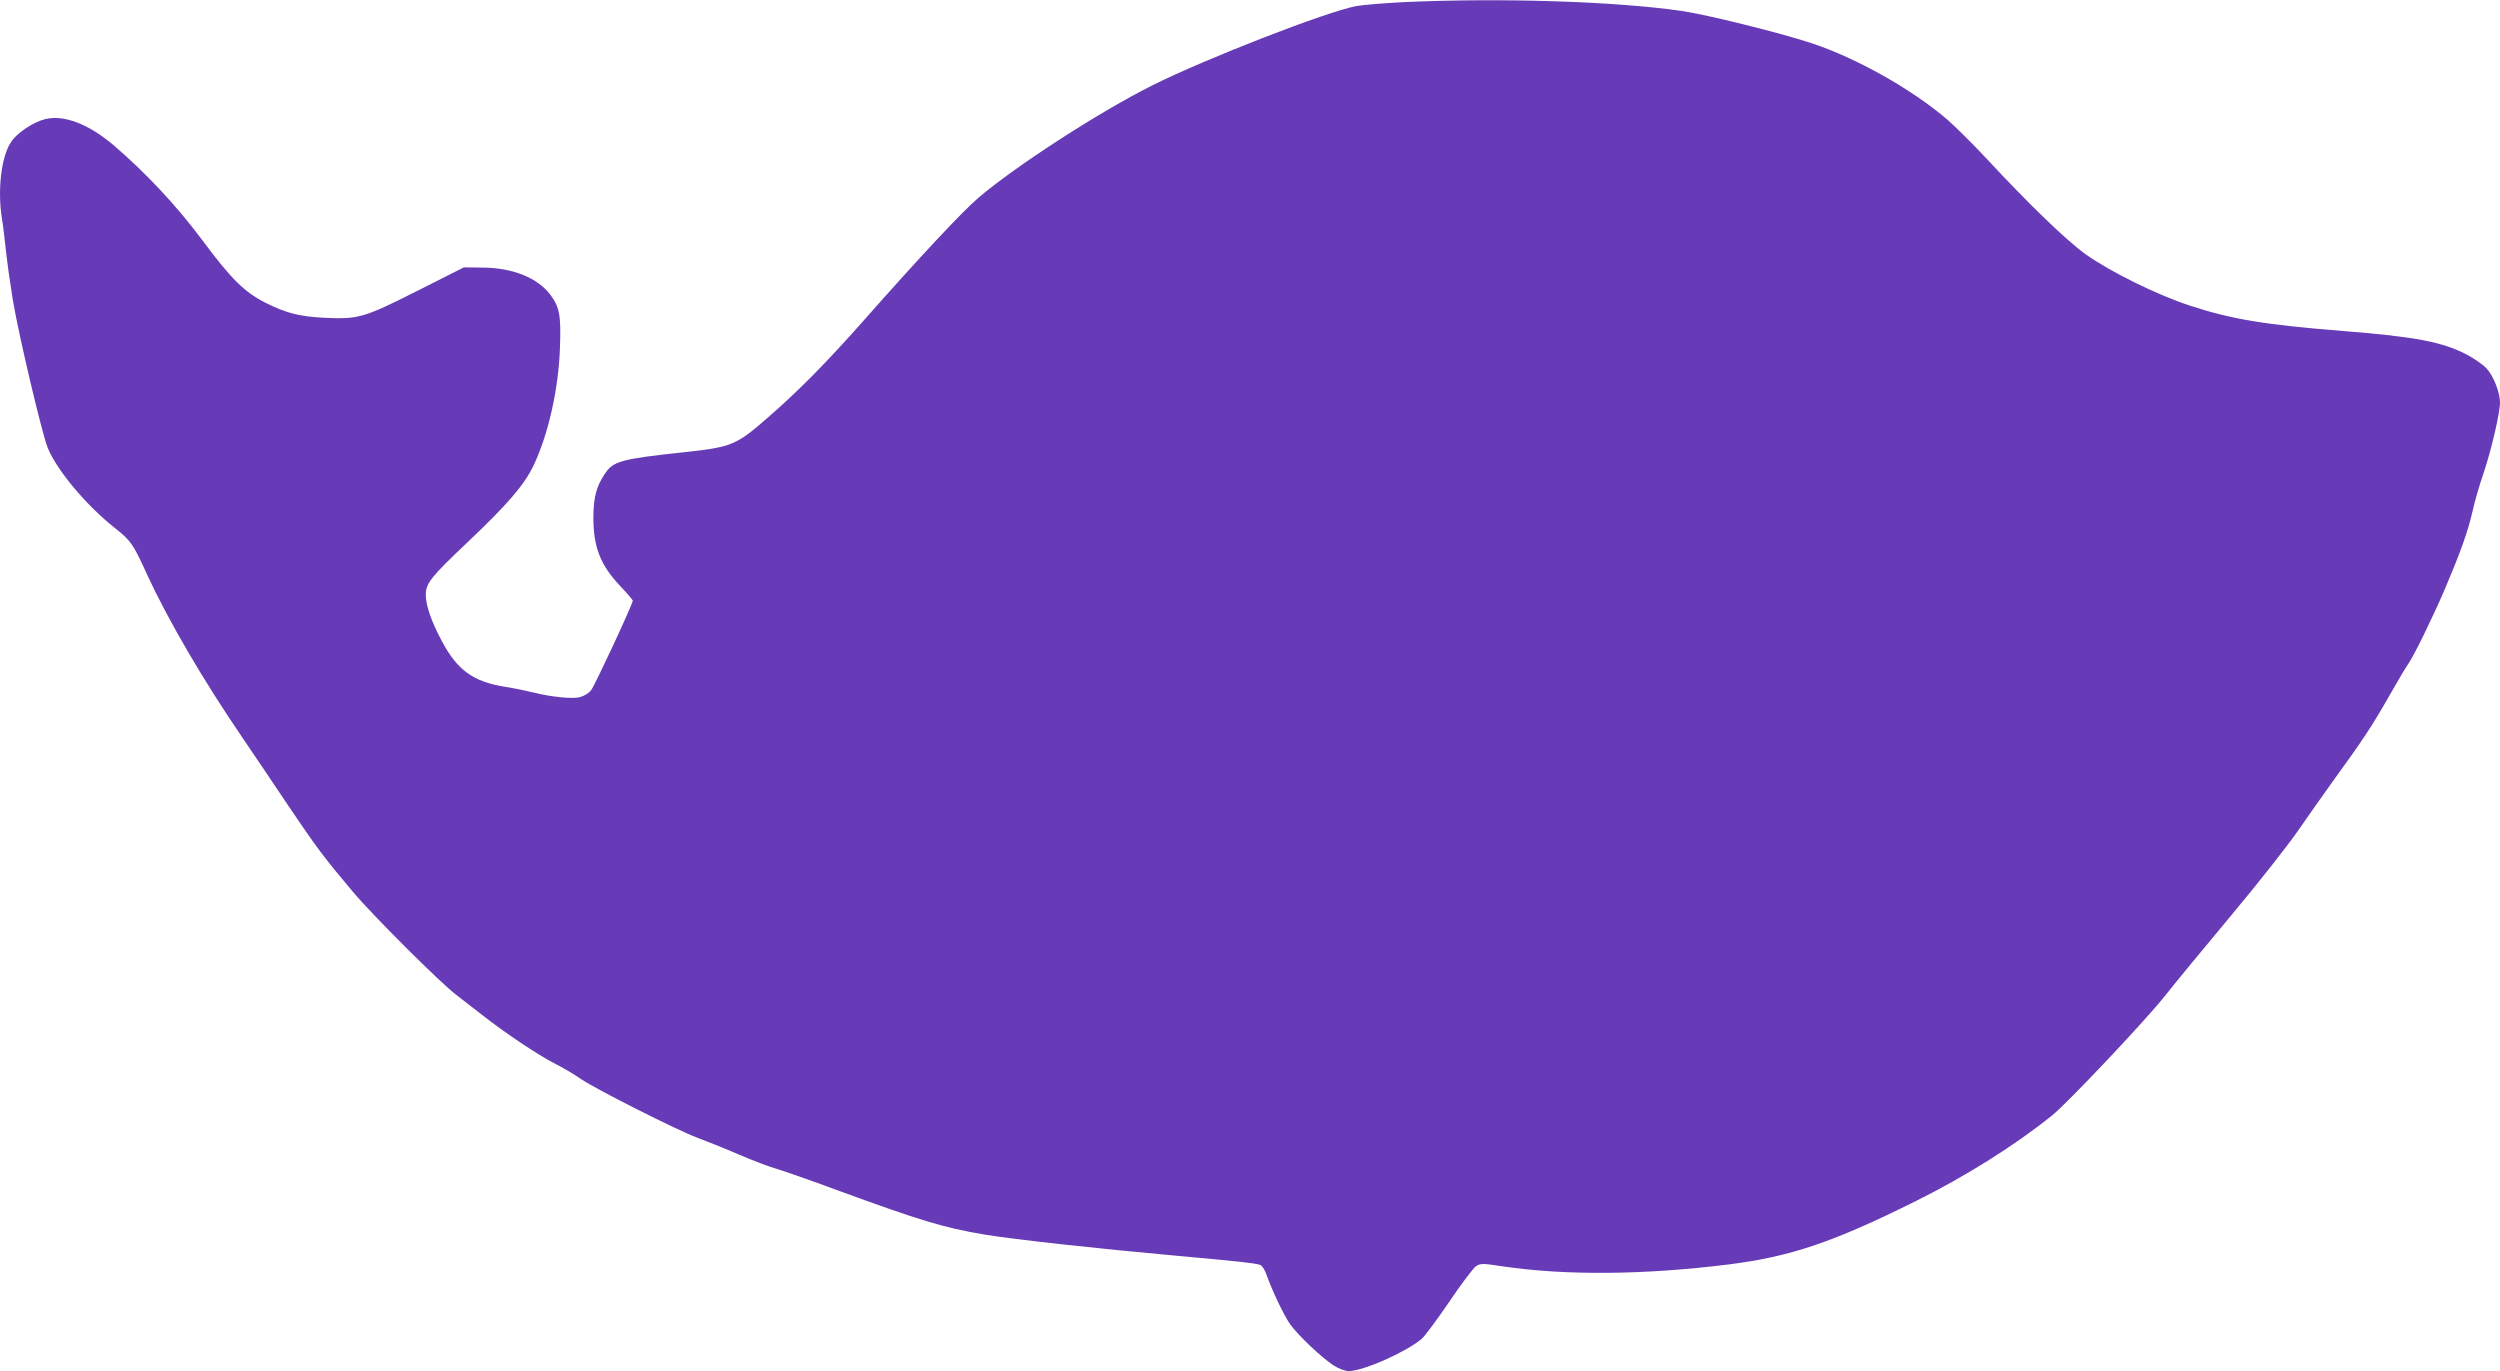 <?xml version="1.0" standalone="no"?>
<!DOCTYPE svg PUBLIC "-//W3C//DTD SVG 20010904//EN"
 "http://www.w3.org/TR/2001/REC-SVG-20010904/DTD/svg10.dtd">
<svg version="1.0" xmlns="http://www.w3.org/2000/svg"
 width="1280pt" height="702pt" viewBox="0 0 1280 702"
 preserveAspectRatio="xMidYMid meet">
<g transform="translate(0,702) scale(0.1,-0.1)"
fill="#673ab7" stroke="none">
<path d="M7185 7009 c-99 -5 -207 -14 -240 -20 -152 -28 -773 -270 -1045 -406
-270 -135 -700 -413 -891 -576 -83 -71 -299 -302 -586 -627 -192 -217 -336
-363 -494 -500 -159 -139 -183 -149 -423 -175 -328 -35 -367 -46 -410 -112
-43 -64 -57 -120 -58 -220 0 -154 35 -245 138 -354 35 -37 64 -71 64 -74 0
-17 -194 -434 -213 -458 -13 -17 -37 -31 -60 -37 -42 -9 -147 2 -234 24 -32 8
-99 22 -150 30 -160 26 -242 85 -321 234 -54 101 -82 183 -82 237 0 58 27 92
210 265 209 198 294 297 341 395 76 159 129 393 136 605 6 166 -2 208 -50 272
-67 87 -194 138 -352 138 l-90 1 -240 -121 c-274 -138 -299 -145 -475 -137
-130 7 -192 23 -301 77 -108 55 -174 120 -323 320 -131 176 -287 343 -455 487
-127 108 -255 157 -350 133 -61 -15 -145 -71 -175 -118 -49 -74 -69 -241 -47
-386 6 -34 15 -108 21 -166 6 -58 22 -171 35 -252 31 -185 149 -684 179 -760
47 -116 198 -296 345 -412 82 -65 93 -81 166 -242 108 -233 288 -541 487 -832
59 -87 164 -242 234 -347 143 -212 184 -267 330 -440 104 -124 453 -471 529
-528 23 -18 81 -63 129 -100 118 -93 291 -209 376 -252 39 -20 100 -55 135
-80 77 -52 488 -260 595 -300 41 -15 136 -53 210 -85 74 -32 162 -65 195 -74
33 -10 175 -59 315 -111 423 -155 544 -191 745 -225 156 -26 575 -72 995 -110
319 -29 384 -36 422 -46 9 -3 23 -24 31 -47 33 -92 92 -214 123 -258 43 -59
163 -172 222 -210 25 -16 60 -29 76 -29 76 0 292 96 375 165 16 14 80 100 142
191 61 91 123 172 136 181 23 15 34 15 139 -1 318 -47 722 -44 1154 10 318 40
534 113 960 325 259 129 508 286 698 439 76 61 469 477 570 603 53 67 210 258
348 423 139 166 291 360 340 431 48 70 134 191 189 268 142 195 192 271 279
424 42 74 85 146 95 160 30 42 126 239 190 388 80 189 117 292 141 398 11 50
36 136 56 193 39 116 84 307 84 361 0 53 -35 140 -71 177 -18 18 -62 49 -98
68 -124 65 -264 92 -631 121 -403 32 -574 60 -790 131 -167 55 -404 172 -530
261 -98 70 -288 253 -510 492 -69 74 -159 163 -200 199 -181 155 -465 315
-695 391 -161 53 -535 146 -665 165 -339 49 -923 68 -1425 45z"/>
</g>
</svg>
